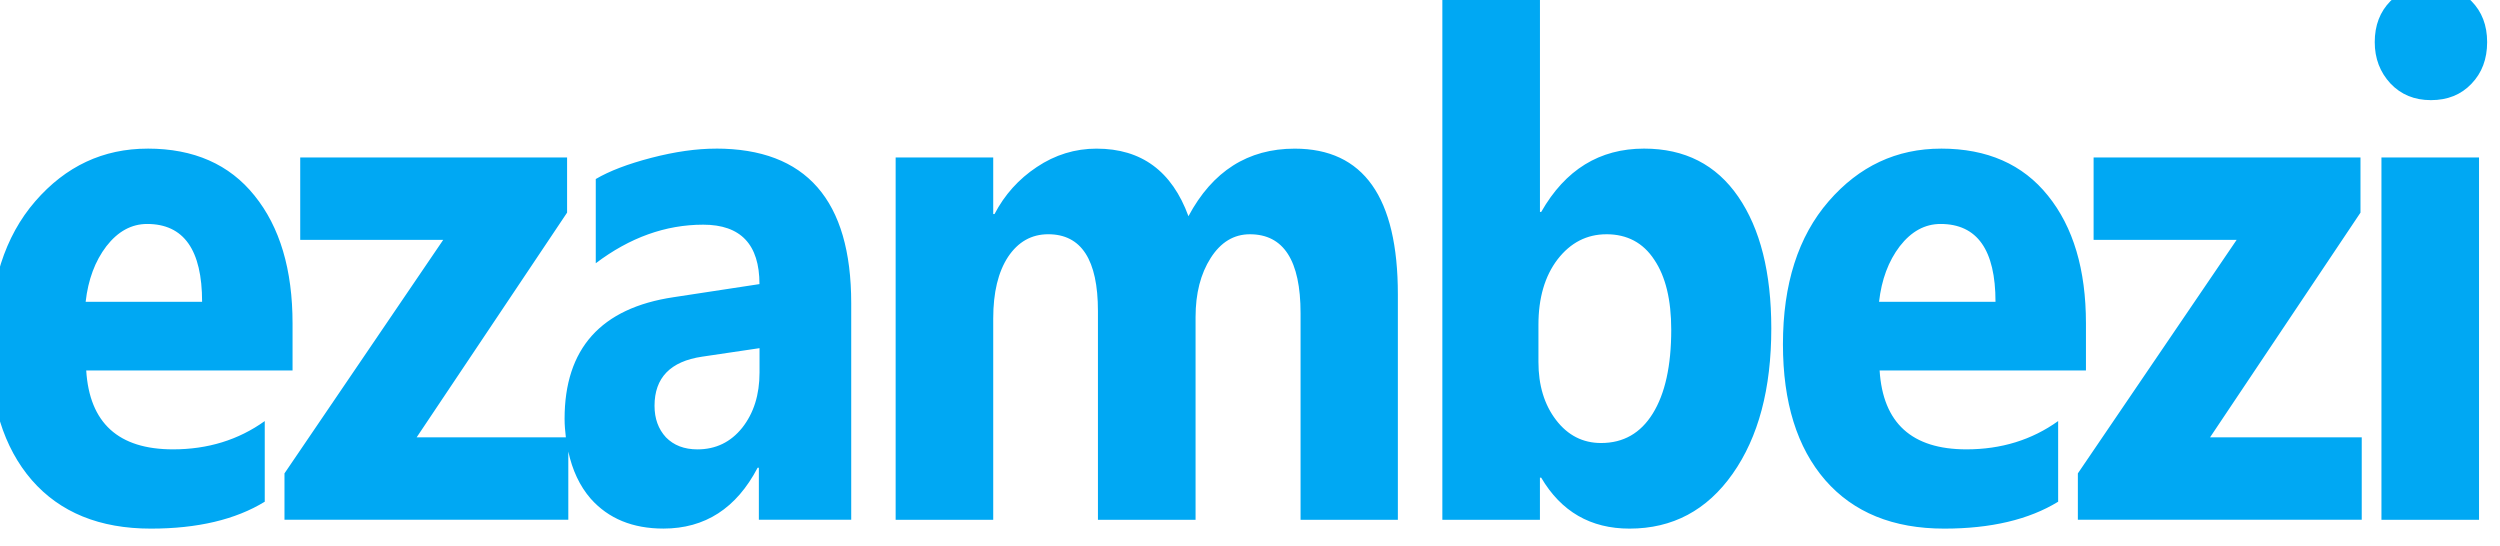 <?xml version="1.0" encoding="UTF-8"?>
<svg id="svg8" width="30.643mm" height="6.691mm" version="1.1" viewBox="0 0 30.643 6.691" xmlns="http://www.w3.org/2000/svg" xmlns:cc="http://creativecommons.org/ns#" xmlns:dc="http://purl.org/dc/elements/1.1/" xmlns:rdf="http://www.w3.org/1999/02/22-rdf-syntax-ns#">
 <g id="layer1" transform="translate(-132.12 -189.15)">
  <g id="text857" transform="scale(.934 1.07)" style="fill:#00a8f3" aria-label="ezambezi">
   <path id="path918" transform="scale(.283 .247)" d="m566.73 714.92v24.877h4.525v-1.953h.059c.926 1.575 2.291 2.363 4.096 2.363 1.996 0 3.59-.849 4.783-2.545 1.194-1.696 1.791-3.942 1.791-6.742 0-2.582-.511-4.618-1.533-6.106-1.022-1.488-2.477-2.231-4.367-2.231-2.062 0-3.652.977-4.769 2.936h-.059v-10.6zm45.842.082c-.764 0-1.388.246-1.875.738-.487.492-.73 1.128-.73 1.904 0 .755.243 1.395.73 1.92.487.514 1.111.771 1.875.771.773 0 1.399-.253 1.877-.756.487-.503.73-1.148.73-1.936 0-.777-.243-1.412-.73-1.904-.477-.492-1.103-.738-1.877-.738zm-105.88 7.582c-2.062 0-3.8.813-5.213 2.443-1.413 1.63-2.119 3.841-2.119 6.631 0 2.691.653 4.791 1.961 6.301 1.308 1.499 3.148 2.248 5.516 2.248 2.167 0 3.929-.417 5.285-1.248v-3.74c-1.222.875-2.64 1.312-4.254 1.312-2.53 0-3.873-1.221-4.025-3.66h9.568v-2.182c0-2.494-.587-4.469-1.762-5.924-1.165-1.455-2.818-2.182-4.957-2.182zm26.352 0c-.898 0-1.896.141-2.994.426-1.089.284-1.948.612-2.578.984v3.906c1.575-1.192 3.237-1.789 4.984-1.789 1.738 0 2.607.918 2.607 2.756l-3.982.607c-3.371.503-5.055 2.385-5.055 5.644 0 .299.028.577.059.854h-6.918l6.975-10.42v-2.559h-12.375v3.822h6.631l-7.361 10.83v2.15h13.162v-3.162c.186.853.522 1.594 1.045 2.193.821.919 1.942 1.379 3.365 1.379 1.929 1e-5 3.386-.941 4.369-2.822h.057v2.412h4.283v-10.043c0-4.78-2.091-7.17-6.273-7.17zm17.658 0c-1.003 0-1.929.285-2.779.854-.84.558-1.493 1.285-1.961 2.182h-.059v-2.625h-4.525v16.803h4.525v-9.338c0-1.203.229-2.155.688-2.856.468-.7 1.09-1.049 1.863-1.049 1.537 0 2.305 1.187 2.305 3.561v9.682h4.527v-9.402c0-1.094.233-2.007.701-2.74.468-.733 1.074-1.1 1.818-1.1 1.566 0 2.35 1.219 2.35 3.658v9.584h4.512v-10.453c0-4.507-1.594-6.76-4.783-6.76-2.167 0-3.811 1.043-4.928 3.133-.764-2.089-2.182-3.133-4.254-3.133zm39.154 0c-2.062 0-3.8.813-5.213 2.443-1.413 1.63-2.119 3.841-2.119 6.631 0 2.691.653 4.791 1.961 6.301 1.308 1.499 3.148 2.248 5.516 2.248 2.167 0 3.929-.417 5.285-1.248v-3.74c-1.222.875-2.64 1.312-4.254 1.312-2.53 0-3.873-1.221-4.025-3.66h9.568v-2.182c0-2.494-.587-4.469-1.762-5.924-1.165-1.455-2.818-2.182-4.957-2.182zm7.074.41v3.822h6.633l-7.363 10.83v2.15h13.164v-3.824h-7.033l6.975-10.42v-2.559zm13.348 0v16.803h4.525v-16.803zm-103.61 3.084c1.7 0 2.549 1.203 2.549 3.609h-5.4c.115-1.028.436-1.887.961-2.576.535-.689 1.165-1.033 1.891-1.033zm83.164 0c1.7 0 2.549 1.203 2.549 3.609h-5.4c.115-1.028.436-1.887.961-2.576.535-.689 1.165-1.033 1.891-1.033zm-15.496.477c.964 0 1.705.394 2.221 1.182.525.777.787 1.859.787 3.248 0 1.674-.286 2.97-.859 3.889-.563.908-1.361 1.363-2.393 1.363-.85 0-1.546-.357-2.09-1.068-.544-.711-.816-1.607-.816-2.689v-1.725c0-1.247.295-2.259.887-3.035.602-.777 1.357-1.164 2.264-1.164zm-39.27 5.283v1.133c0 1.028-.268 1.88-.803 2.559-.535.667-1.226 1.002-2.076 1.002-.611 0-1.098-.187-1.461-.559-.353-.383-.529-.87-.529-1.461 0-1.302.735-2.061 2.205-2.279z" style="fill:#00a8f3;stroke-width:1.07"/>
  </g>
 </g>
 <style id="style859" type="text/css">.st0{fill:#00CCBC;}</style>
</svg>
